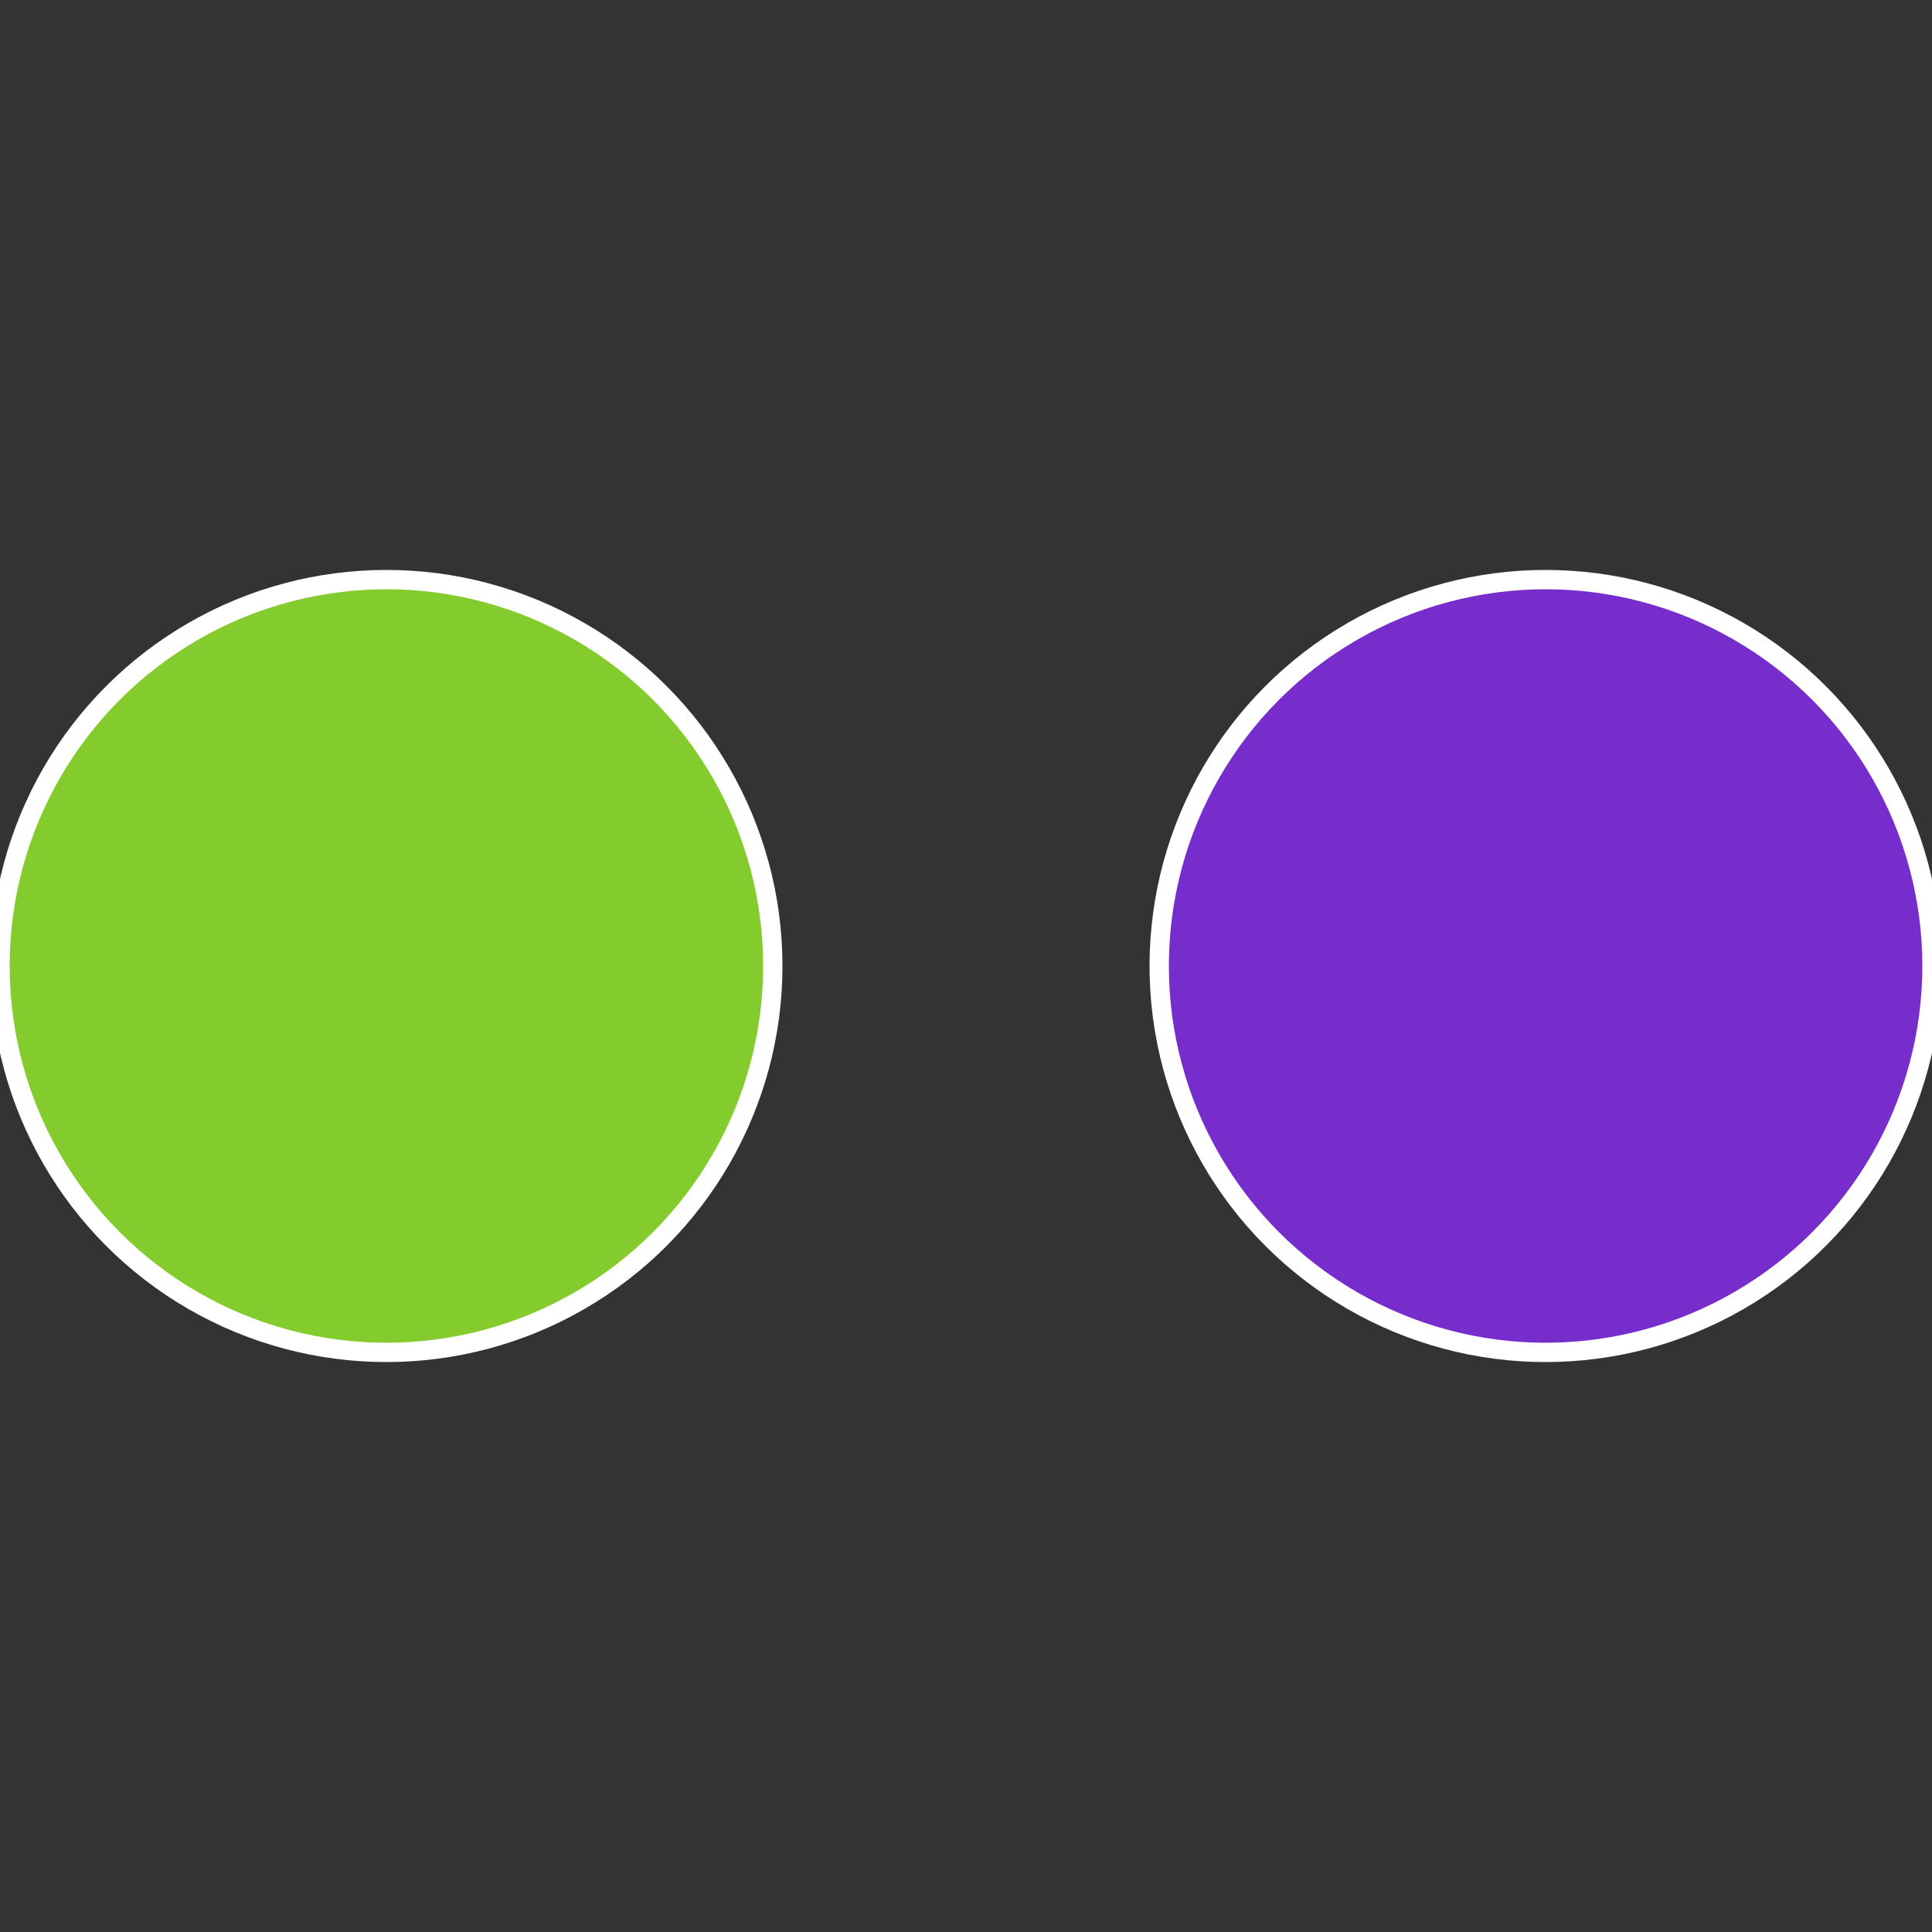 <?xml version="1.0" standalone="no"?>
<svg width="500" height="500" viewBox="-1 -1 2 2" xmlns="http://www.w3.org/2000/svg">
 
                <rect x="-1" y="-1" width="2" height="2" fill="#333333" stroke="none"/>
 
                <circle cx="0.6" cy="0" r="0.4" fill="#772dcc" stroke="#fff" stroke-width="1%" />
             
                <circle cx="-0.6" cy="7.3478807948841E-17" r="0.4" fill="#84cc2d" stroke="#fff" stroke-width="1%" />
            </svg>
